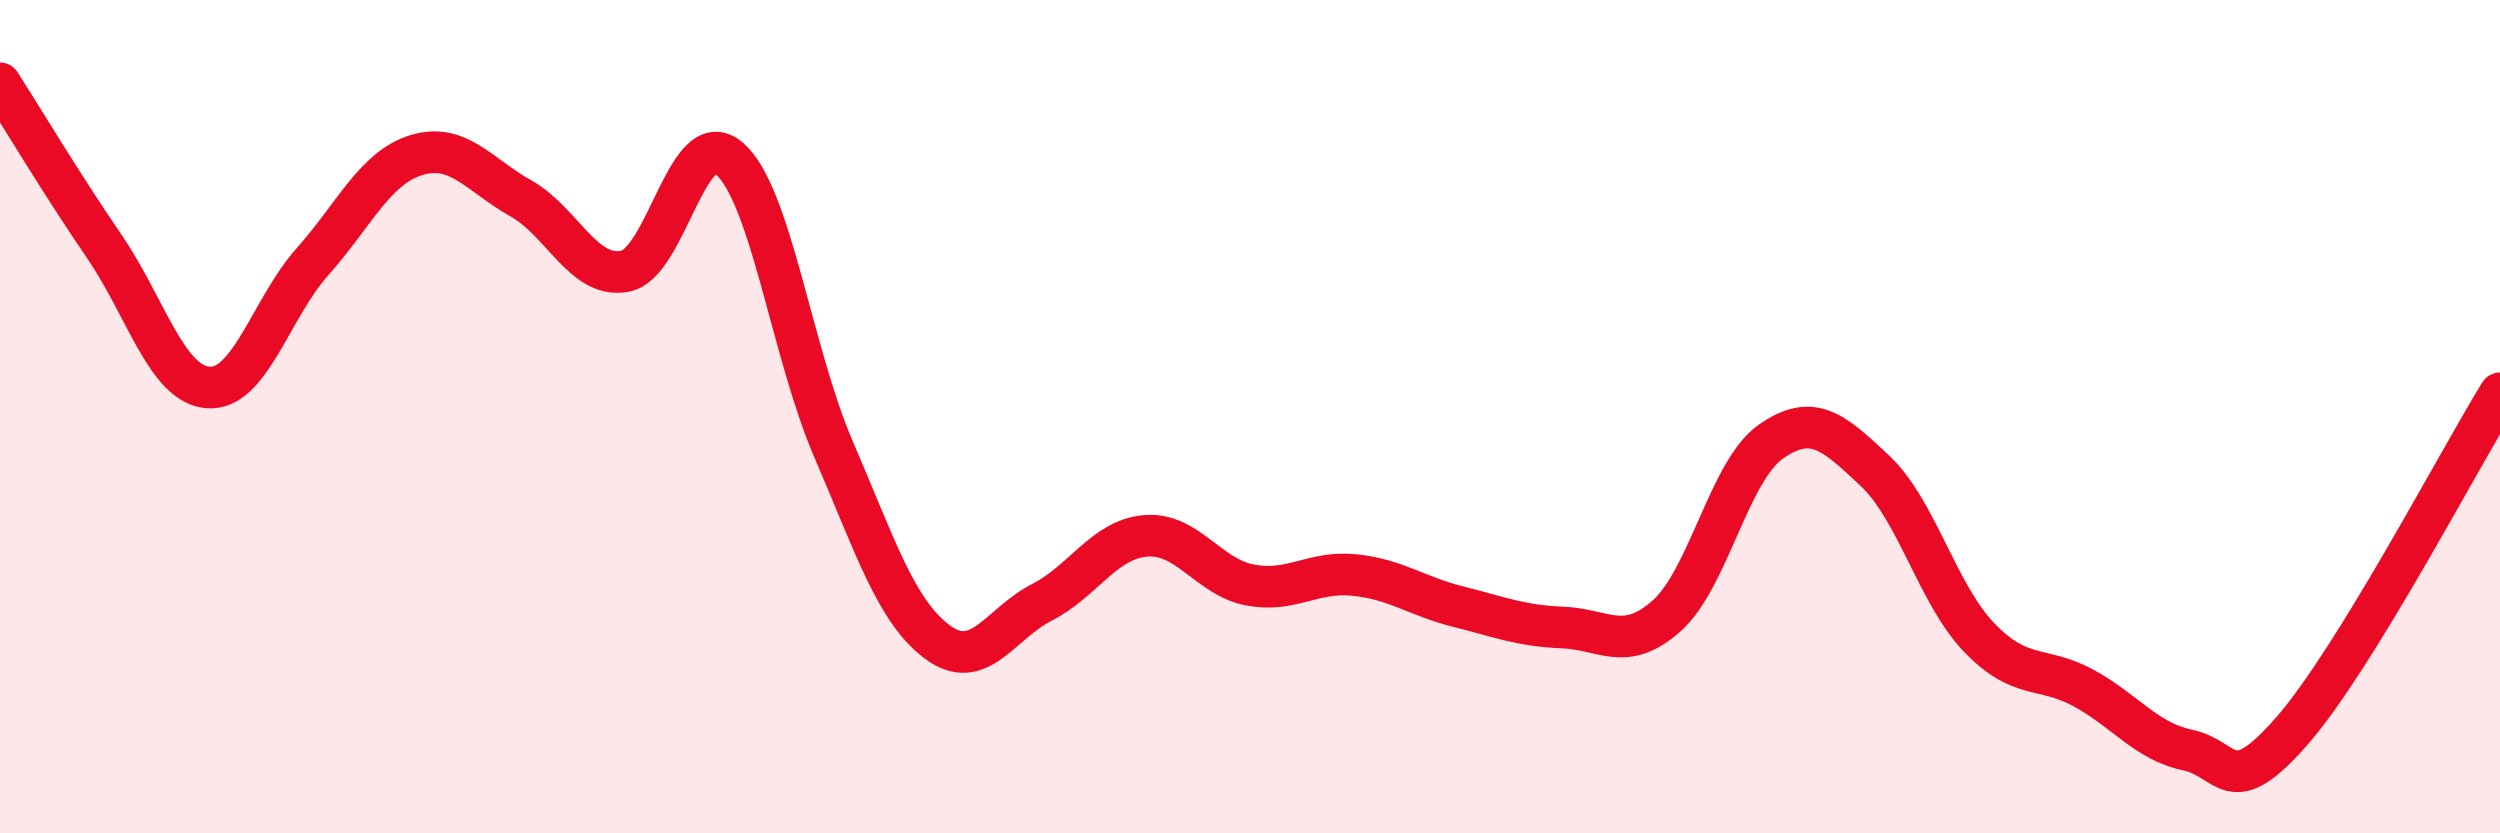 
    <svg width="60" height="20" viewBox="0 0 60 20" xmlns="http://www.w3.org/2000/svg">
      <path
        d="M 0,2 C 0.5,2.78 1.5,4.45 2.5,5.91 C 3.5,7.37 4,9.23 5,9.3 C 6,9.37 6.5,7.4 7.5,6.28 C 8.5,5.16 9,4.02 10,3.72 C 11,3.42 11.5,4.2 12.5,4.76 C 13.5,5.32 14,6.7 15,6.51 C 16,6.32 16.5,2.95 17.5,3.8 C 18.5,4.65 19,8.45 20,10.77 C 21,13.09 21.5,14.67 22.5,15.41 C 23.5,16.15 24,14.97 25,14.46 C 26,13.95 26.5,12.94 27.5,12.86 C 28.5,12.78 29,13.85 30,14.04 C 31,14.23 31.5,13.7 32.5,13.8 C 33.5,13.9 34,14.31 35,14.56 C 36,14.81 36.5,15.02 37.5,15.06 C 38.5,15.1 39,15.67 40,14.78 C 41,13.89 41.5,11.3 42.5,10.6 C 43.5,9.9 44,10.36 45,11.3 C 46,12.24 46.5,14.26 47.5,15.3 C 48.5,16.34 49,15.97 50,16.51 C 51,17.05 51.5,17.79 52.5,18 C 53.5,18.21 53.5,19.26 55,17.55 C 56.5,15.84 59,11.06 60,9.44L60 20L0 20Z"
        fill="#EB0A25"
        opacity="0.1"
        stroke-linecap="round"
        stroke-linejoin="round"
      />
      <path
        d="M 0,2 C 0.5,2.78 1.5,4.45 2.5,5.91 C 3.5,7.37 4,9.23 5,9.3 C 6,9.37 6.5,7.4 7.5,6.28 C 8.5,5.16 9,4.02 10,3.72 C 11,3.42 11.5,4.2 12.5,4.76 C 13.5,5.32 14,6.7 15,6.51 C 16,6.32 16.5,2.95 17.5,3.8 C 18.5,4.65 19,8.45 20,10.77 C 21,13.09 21.5,14.67 22.5,15.41 C 23.5,16.15 24,14.97 25,14.46 C 26,13.95 26.5,12.94 27.5,12.86 C 28.5,12.78 29,13.85 30,14.04 C 31,14.23 31.5,13.7 32.5,13.8 C 33.5,13.9 34,14.31 35,14.56 C 36,14.81 36.5,15.02 37.5,15.06 C 38.5,15.1 39,15.67 40,14.78 C 41,13.89 41.5,11.3 42.5,10.6 C 43.5,9.9 44,10.36 45,11.3 C 46,12.24 46.5,14.26 47.5,15.3 C 48.5,16.34 49,15.97 50,16.51 C 51,17.05 51.5,17.79 52.5,18 C 53.5,18.21 53.5,19.26 55,17.55 C 56.5,15.84 59,11.06 60,9.44"
        stroke="#EB0A25"
        stroke-width="1"
        fill="none"
        stroke-linecap="round"
        stroke-linejoin="round"
      />
    </svg>
  